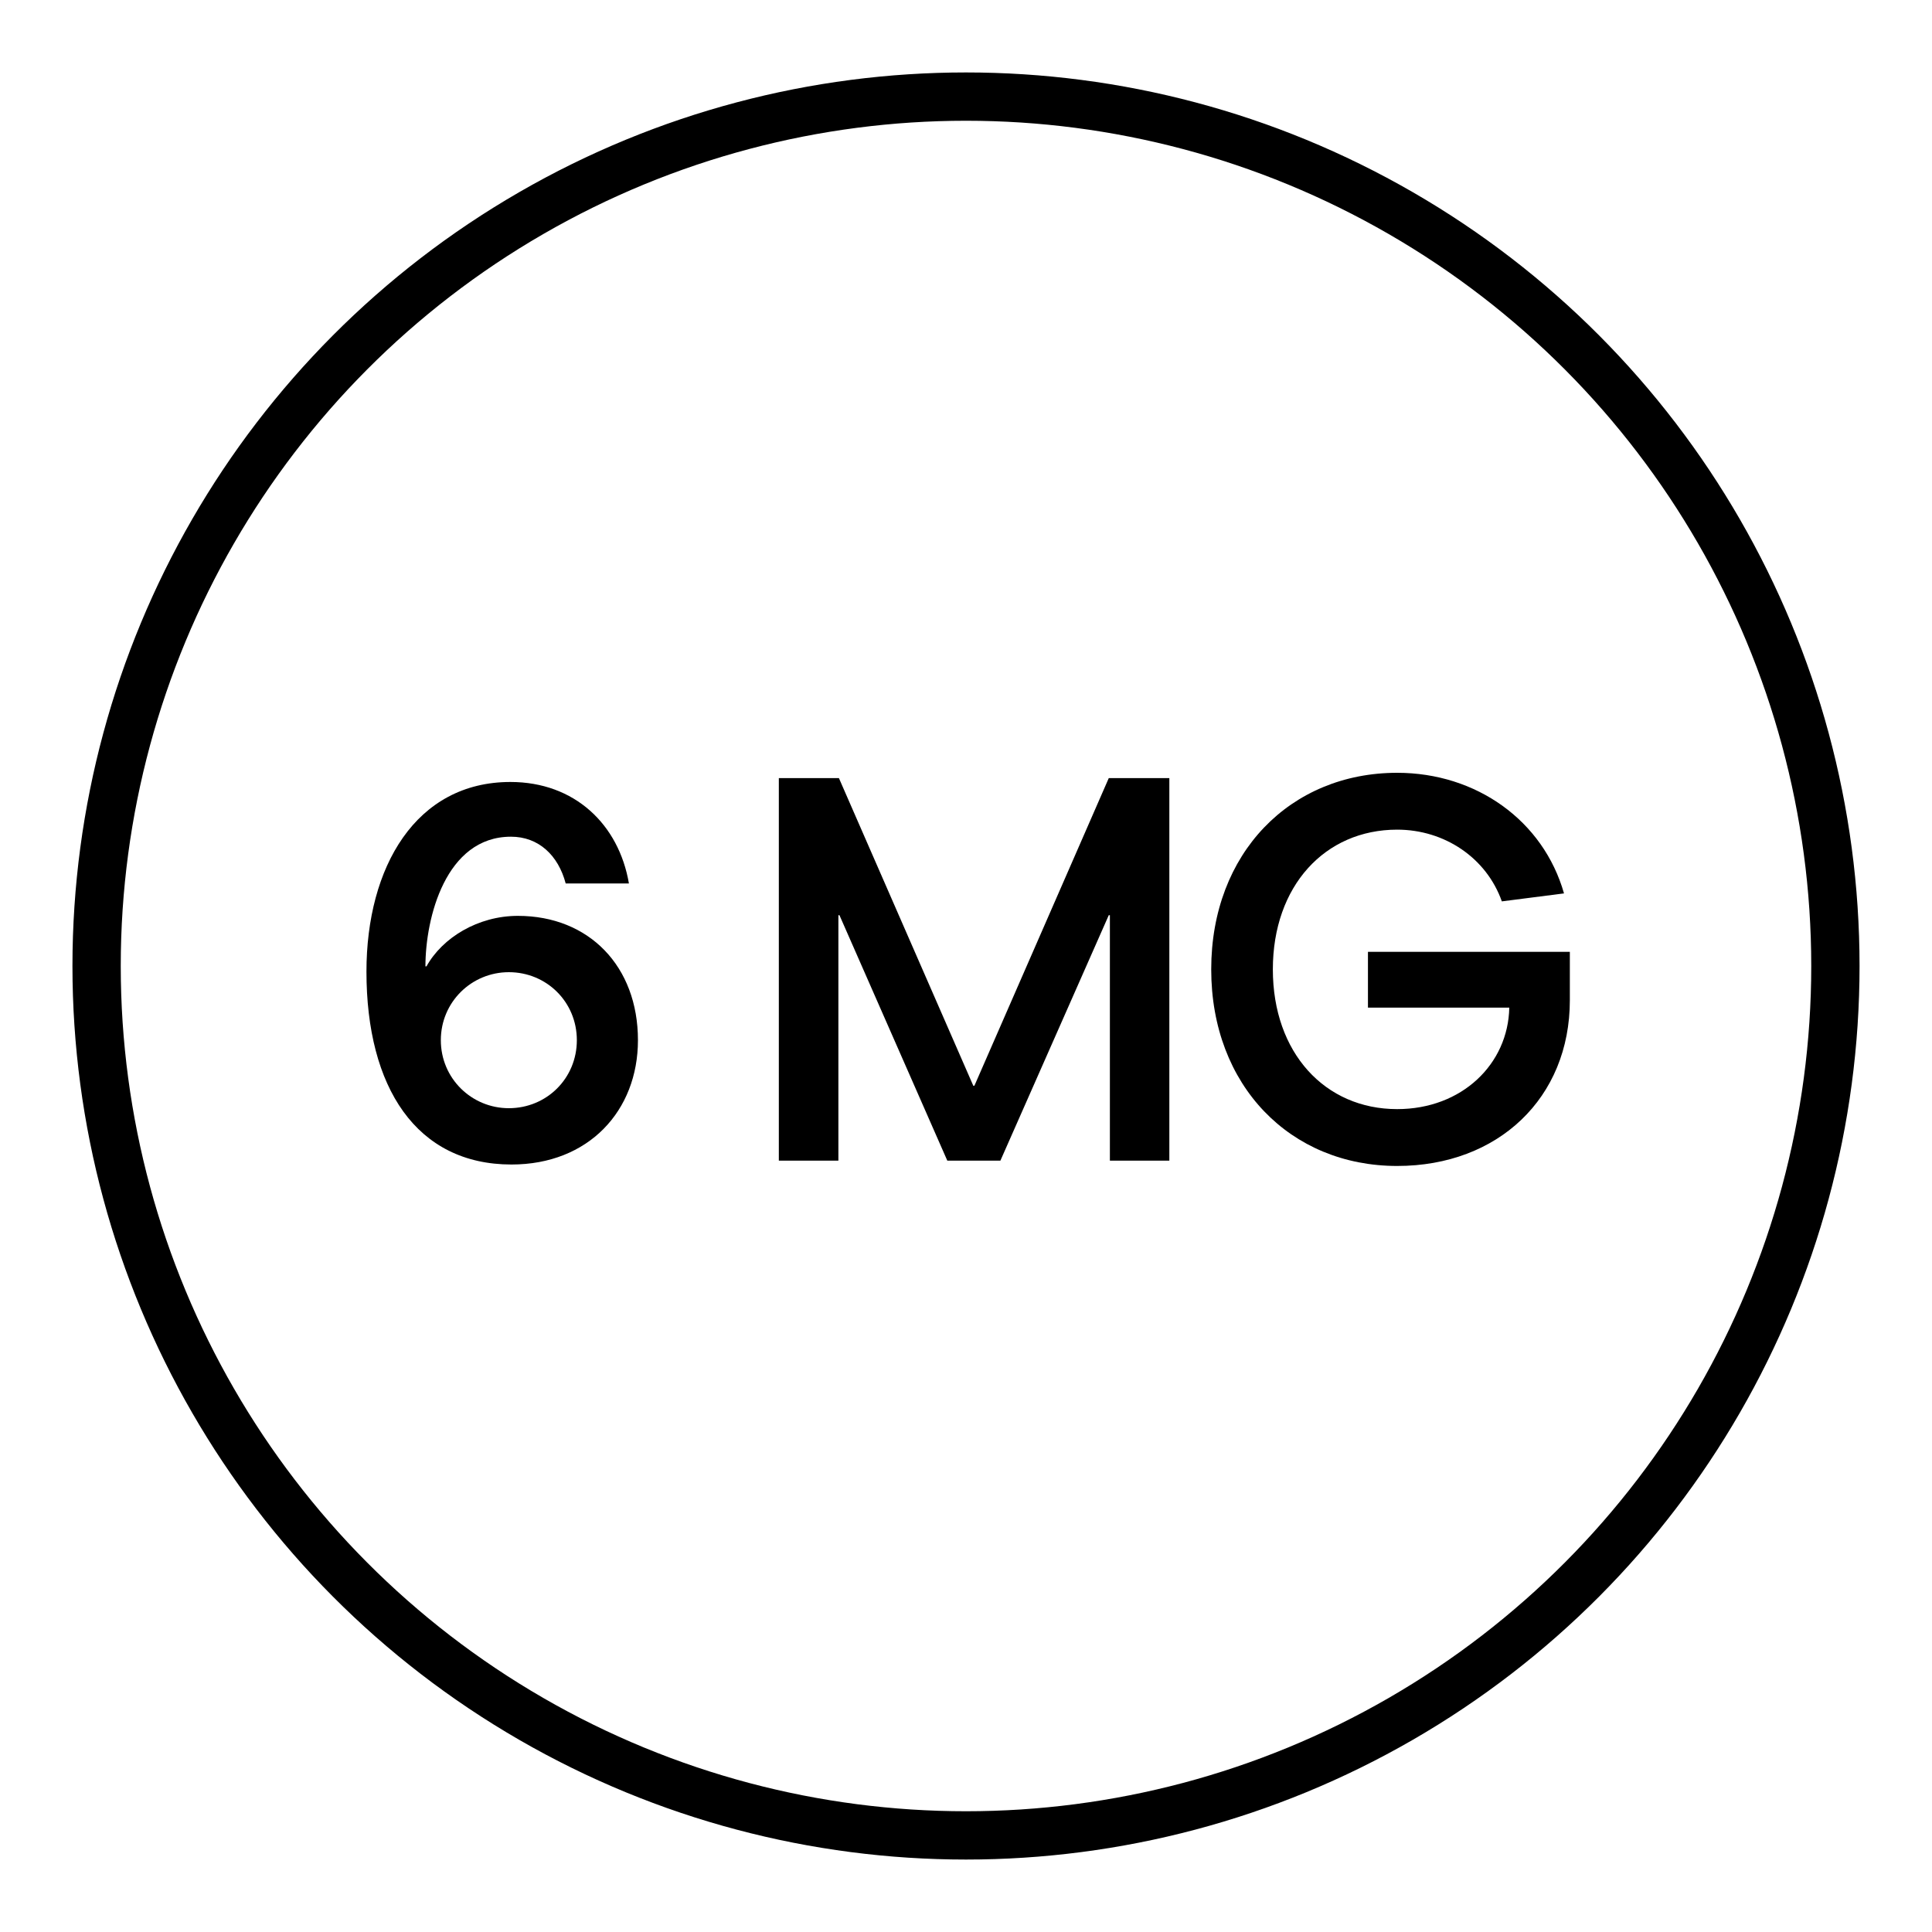 <svg width="40" height="40" viewBox="0 0 40 40" fill="none" xmlns="http://www.w3.org/2000/svg">
<circle cx="20" cy="20" r="18" stroke="black"/>
<path d="M11.712 18.291H13.021C12.812 17.07 11.899 16.19 10.568 16.19C8.61 16.19 7.587 17.95 7.587 20.117C7.587 22.515 8.621 24.11 10.59 24.11C12.185 24.11 13.208 22.999 13.208 21.536C13.208 20.007 12.196 18.962 10.722 18.962C9.897 18.962 9.16 19.413 8.83 20.007H8.808C8.808 19.006 9.226 17.323 10.579 17.323C11.151 17.323 11.558 17.708 11.712 18.291ZM10.535 22.944C9.765 22.944 9.127 22.328 9.127 21.536C9.127 20.744 9.765 20.128 10.535 20.128C11.316 20.128 11.943 20.744 11.943 21.536C11.943 22.328 11.316 22.944 10.535 22.944Z" fill="black"/>
<path d="M16.125 16.11V24.03H17.358V18.948H17.38L19.613 24.03H20.712L22.956 18.948H22.979V24.03H24.21V16.11H22.956L20.174 22.479H20.151L17.369 16.11H16.125Z" fill="black"/>
<path d="M28.322 19.707V20.862H31.248C31.226 22.028 30.269 22.963 28.927 22.963C27.431 22.963 26.353 21.797 26.353 20.07C26.353 18.343 27.431 17.177 28.927 17.177C29.906 17.177 30.775 17.76 31.094 18.662L32.381 18.497C31.952 16.99 30.566 16 28.927 16C26.716 16 25.077 17.661 25.077 20.07C25.077 22.479 26.716 24.14 28.927 24.14C31.017 24.14 32.502 22.732 32.502 20.708V19.707H28.322Z" fill="black"/>
</svg>
